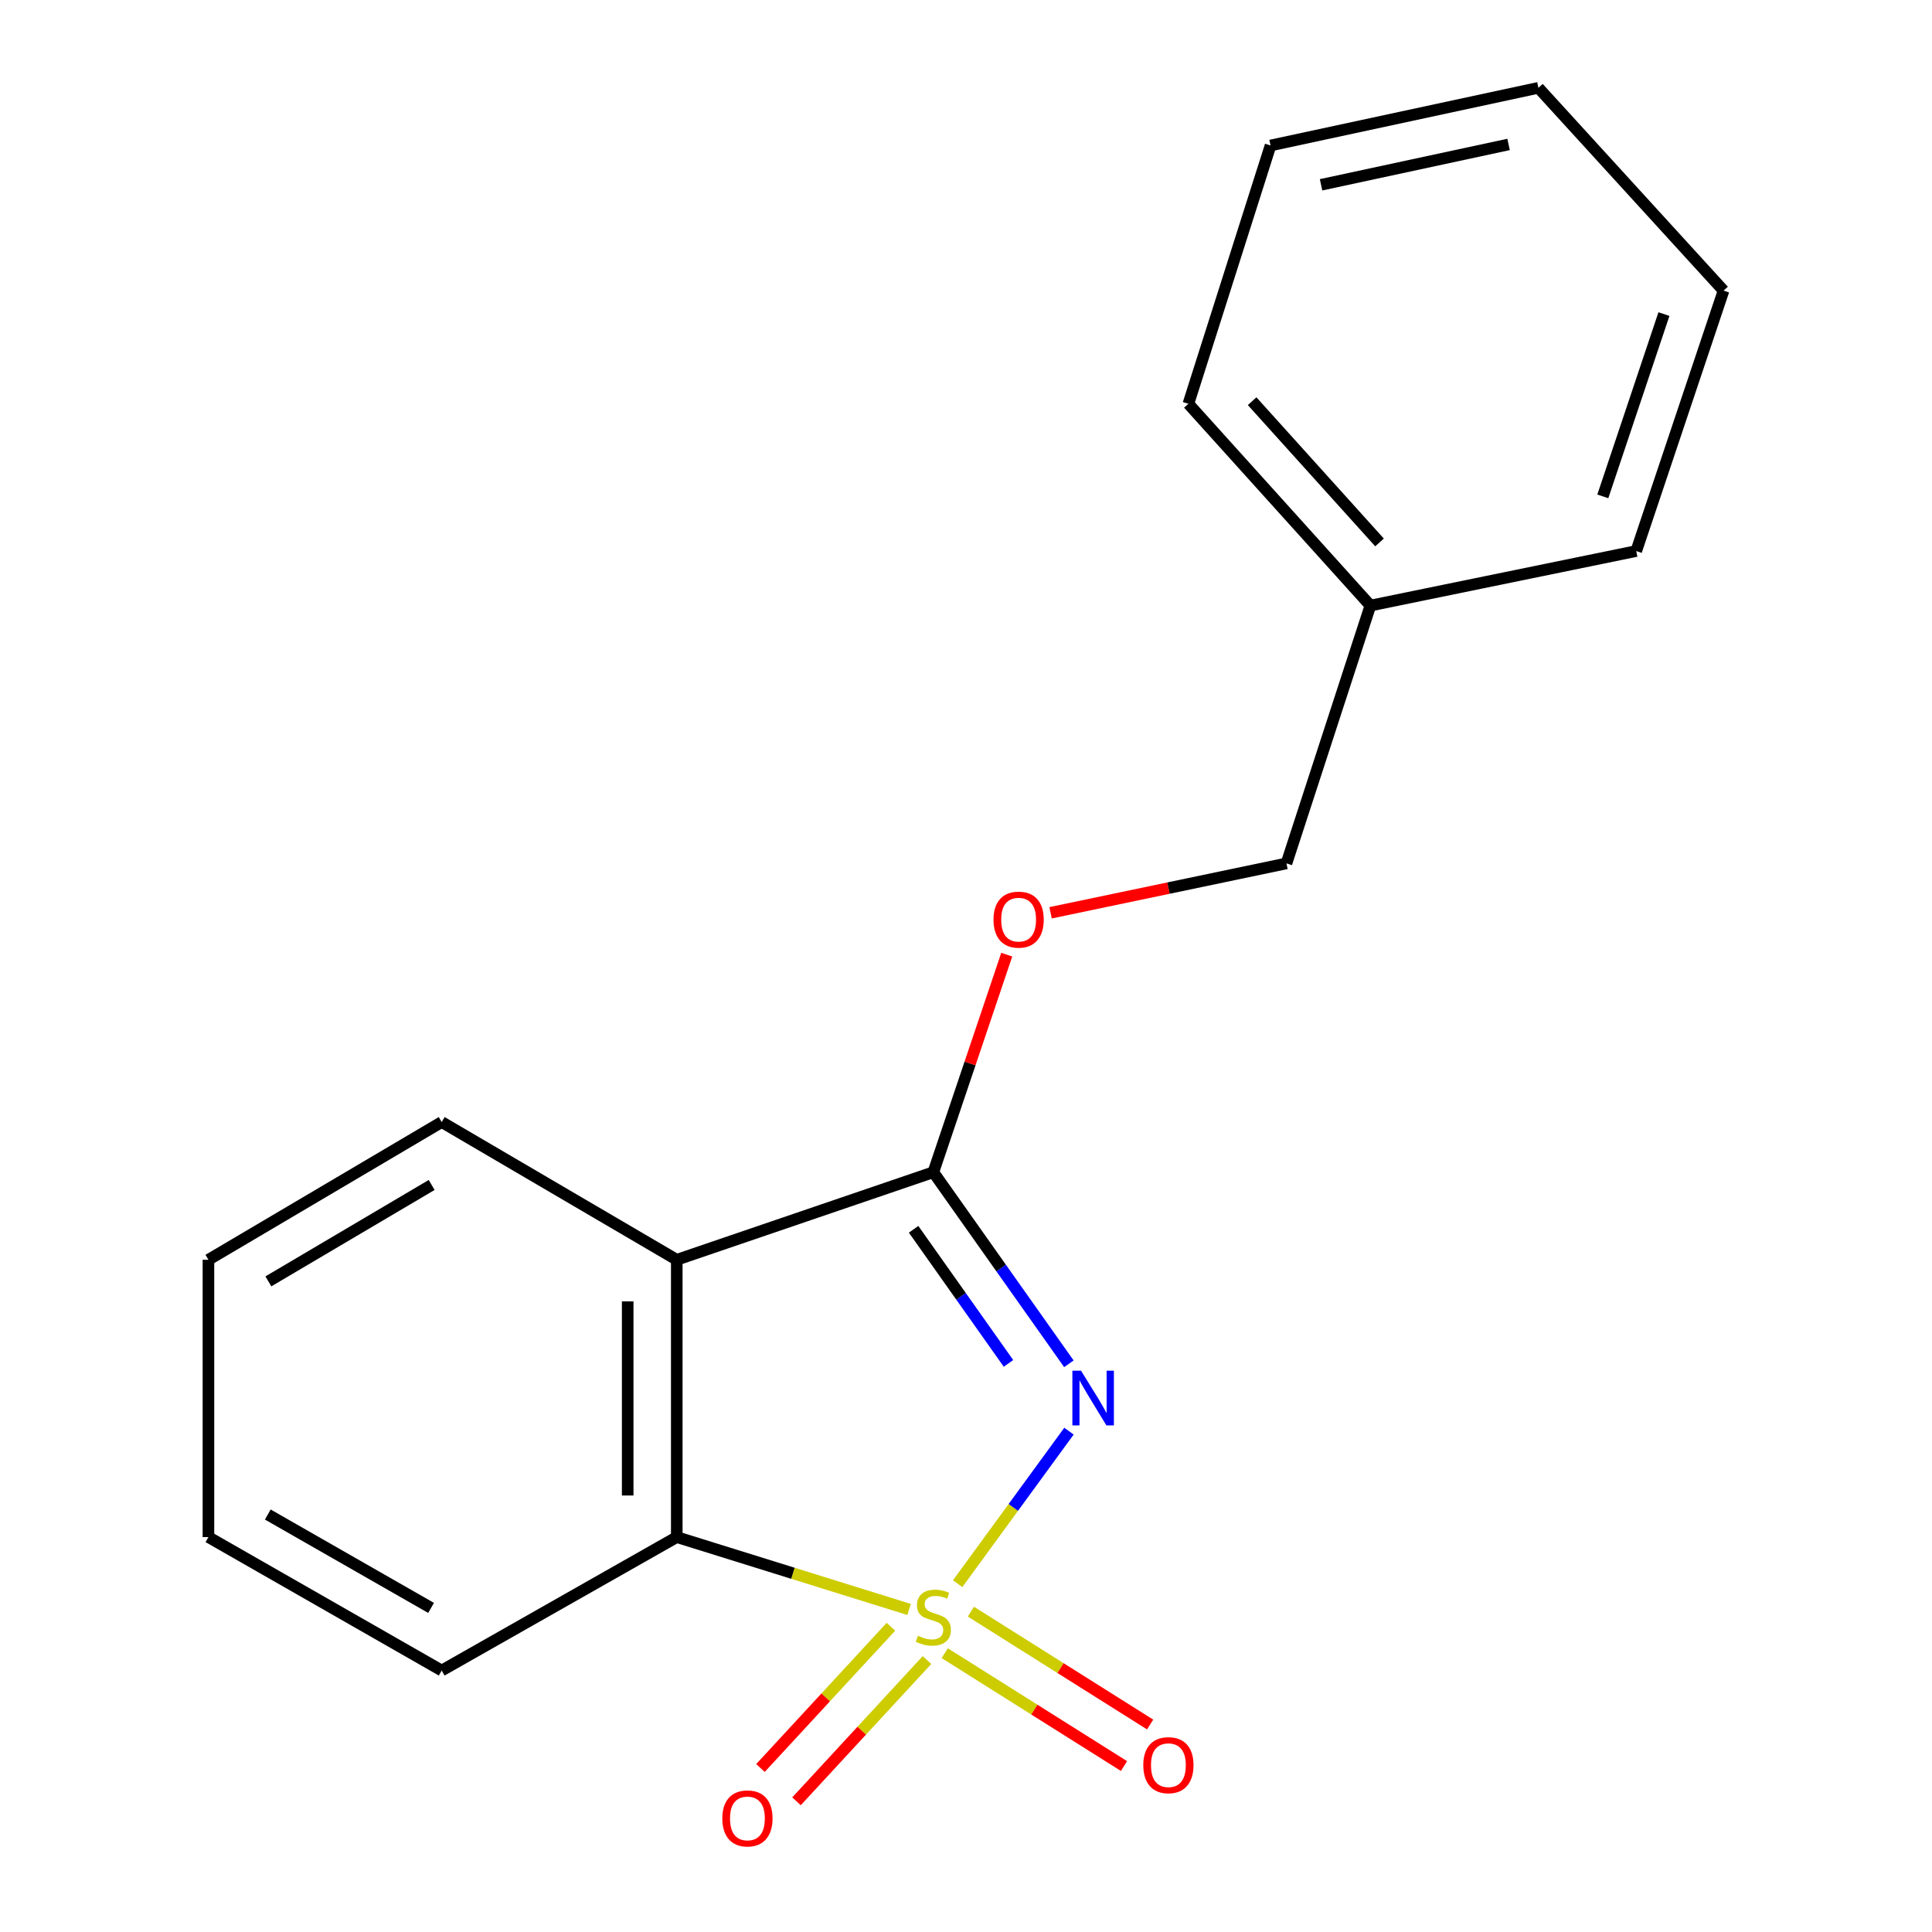 <?xml version='1.0' encoding='iso-8859-1'?>
<svg version='1.1' baseProfile='full'
              xmlns='http://www.w3.org/2000/svg'
                      xmlns:rdkit='http://www.rdkit.org/xml'
                      xmlns:xlink='http://www.w3.org/1999/xlink'
                  xml:space='preserve'
width='1000px' height='1000px' viewBox='0 0 1000 1000'>
<!-- END OF HEADER -->
<rect style='opacity:1.0;fill:#FFFFFF;stroke:none' width='1000' height='1000' x='0' y='0'> </rect>
<path class='bond-0' d='M 495.682,819.712 L 524.49,780.239' style='fill:none;fill-rule:evenodd;stroke:#CCCC00;stroke-width:6px;stroke-linecap:butt;stroke-linejoin:miter;stroke-opacity:1' />
<path class='bond-0' d='M 524.49,780.239 L 553.297,740.766' style='fill:none;fill-rule:evenodd;stroke:#0000FF;stroke-width:6px;stroke-linecap:butt;stroke-linejoin:miter;stroke-opacity:1' />
<path class='bond-3' d='M 470.537,833.049 L 410.415,814.325' style='fill:none;fill-rule:evenodd;stroke:#CCCC00;stroke-width:6px;stroke-linecap:butt;stroke-linejoin:miter;stroke-opacity:1' />
<path class='bond-3' d='M 410.415,814.325 L 350.293,795.6' style='fill:none;fill-rule:evenodd;stroke:#000000;stroke-width:6px;stroke-linecap:butt;stroke-linejoin:miter;stroke-opacity:1' />
<path class='bond-4' d='M 489.002,855.688 L 535.389,884.896' style='fill:none;fill-rule:evenodd;stroke:#CCCC00;stroke-width:6px;stroke-linecap:butt;stroke-linejoin:miter;stroke-opacity:1' />
<path class='bond-4' d='M 535.389,884.896 L 581.776,914.105' style='fill:none;fill-rule:evenodd;stroke:#FF0000;stroke-width:6px;stroke-linecap:butt;stroke-linejoin:miter;stroke-opacity:1' />
<path class='bond-4' d='M 502.536,834.194 L 548.923,863.402' style='fill:none;fill-rule:evenodd;stroke:#CCCC00;stroke-width:6px;stroke-linecap:butt;stroke-linejoin:miter;stroke-opacity:1' />
<path class='bond-4' d='M 548.923,863.402 L 595.31,892.61' style='fill:none;fill-rule:evenodd;stroke:#FF0000;stroke-width:6px;stroke-linecap:butt;stroke-linejoin:miter;stroke-opacity:1' />
<path class='bond-5' d='M 461.14,842.01 L 427.377,878.561' style='fill:none;fill-rule:evenodd;stroke:#CCCC00;stroke-width:6px;stroke-linecap:butt;stroke-linejoin:miter;stroke-opacity:1' />
<path class='bond-5' d='M 427.377,878.561 L 393.613,915.112' style='fill:none;fill-rule:evenodd;stroke:#FF0000;stroke-width:6px;stroke-linecap:butt;stroke-linejoin:miter;stroke-opacity:1' />
<path class='bond-5' d='M 479.798,859.245 L 446.035,895.797' style='fill:none;fill-rule:evenodd;stroke:#CCCC00;stroke-width:6px;stroke-linecap:butt;stroke-linejoin:miter;stroke-opacity:1' />
<path class='bond-5' d='M 446.035,895.797 L 412.272,932.348' style='fill:none;fill-rule:evenodd;stroke:#FF0000;stroke-width:6px;stroke-linecap:butt;stroke-linejoin:miter;stroke-opacity:1' />
<path class='bond-1' d='M 553.25,705.892 L 518.172,656.313' style='fill:none;fill-rule:evenodd;stroke:#0000FF;stroke-width:6px;stroke-linecap:butt;stroke-linejoin:miter;stroke-opacity:1' />
<path class='bond-1' d='M 518.172,656.313 L 483.095,606.733' style='fill:none;fill-rule:evenodd;stroke:#000000;stroke-width:6px;stroke-linecap:butt;stroke-linejoin:miter;stroke-opacity:1' />
<path class='bond-1' d='M 521.991,705.689 L 497.437,670.983' style='fill:none;fill-rule:evenodd;stroke:#0000FF;stroke-width:6px;stroke-linecap:butt;stroke-linejoin:miter;stroke-opacity:1' />
<path class='bond-1' d='M 497.437,670.983 L 472.882,636.278' style='fill:none;fill-rule:evenodd;stroke:#000000;stroke-width:6px;stroke-linecap:butt;stroke-linejoin:miter;stroke-opacity:1' />
<path class='bond-6' d='M 483.095,606.733 L 502.092,550.433' style='fill:none;fill-rule:evenodd;stroke:#000000;stroke-width:6px;stroke-linecap:butt;stroke-linejoin:miter;stroke-opacity:1' />
<path class='bond-6' d='M 502.092,550.433 L 521.09,494.133' style='fill:none;fill-rule:evenodd;stroke:#FF0000;stroke-width:6px;stroke-linecap:butt;stroke-linejoin:miter;stroke-opacity:1' />
<path class='bond-18' d='M 483.095,606.733 L 350.293,652.059' style='fill:none;fill-rule:evenodd;stroke:#000000;stroke-width:6px;stroke-linecap:butt;stroke-linejoin:miter;stroke-opacity:1' />
<path class='bond-2' d='M 350.293,652.059 L 350.293,795.6' style='fill:none;fill-rule:evenodd;stroke:#000000;stroke-width:6px;stroke-linecap:butt;stroke-linejoin:miter;stroke-opacity:1' />
<path class='bond-2' d='M 324.892,673.59 L 324.892,774.069' style='fill:none;fill-rule:evenodd;stroke:#000000;stroke-width:6px;stroke-linecap:butt;stroke-linejoin:miter;stroke-opacity:1' />
<path class='bond-8' d='M 350.293,652.059 L 228.625,580.769' style='fill:none;fill-rule:evenodd;stroke:#000000;stroke-width:6px;stroke-linecap:butt;stroke-linejoin:miter;stroke-opacity:1' />
<path class='bond-9' d='M 350.293,795.6 L 228.625,864.661' style='fill:none;fill-rule:evenodd;stroke:#000000;stroke-width:6px;stroke-linecap:butt;stroke-linejoin:miter;stroke-opacity:1' />
<path class='bond-7' d='M 543.776,472.458 L 604.82,459.676' style='fill:none;fill-rule:evenodd;stroke:#FF0000;stroke-width:6px;stroke-linecap:butt;stroke-linejoin:miter;stroke-opacity:1' />
<path class='bond-7' d='M 604.82,459.676 L 665.865,446.894' style='fill:none;fill-rule:evenodd;stroke:#000000;stroke-width:6px;stroke-linecap:butt;stroke-linejoin:miter;stroke-opacity:1' />
<path class='bond-10' d='M 665.865,446.894 L 709.314,313.443' style='fill:none;fill-rule:evenodd;stroke:#000000;stroke-width:6px;stroke-linecap:butt;stroke-linejoin:miter;stroke-opacity:1' />
<path class='bond-19' d='M 228.625,580.769 L 107.888,652.059' style='fill:none;fill-rule:evenodd;stroke:#000000;stroke-width:6px;stroke-linecap:butt;stroke-linejoin:miter;stroke-opacity:1' />
<path class='bond-19' d='M 223.429,613.334 L 138.913,663.238' style='fill:none;fill-rule:evenodd;stroke:#000000;stroke-width:6px;stroke-linecap:butt;stroke-linejoin:miter;stroke-opacity:1' />
<path class='bond-14' d='M 228.625,864.661 L 107.888,795.6' style='fill:none;fill-rule:evenodd;stroke:#000000;stroke-width:6px;stroke-linecap:butt;stroke-linejoin:miter;stroke-opacity:1' />
<path class='bond-14' d='M 223.126,832.253 L 138.61,783.911' style='fill:none;fill-rule:evenodd;stroke:#000000;stroke-width:6px;stroke-linecap:butt;stroke-linejoin:miter;stroke-opacity:1' />
<path class='bond-11' d='M 709.314,313.443 L 615.106,209.005' style='fill:none;fill-rule:evenodd;stroke:#000000;stroke-width:6px;stroke-linecap:butt;stroke-linejoin:miter;stroke-opacity:1' />
<path class='bond-11' d='M 714.043,280.764 L 648.098,207.658' style='fill:none;fill-rule:evenodd;stroke:#000000;stroke-width:6px;stroke-linecap:butt;stroke-linejoin:miter;stroke-opacity:1' />
<path class='bond-12' d='M 709.314,313.443 L 846.913,285.22' style='fill:none;fill-rule:evenodd;stroke:#000000;stroke-width:6px;stroke-linecap:butt;stroke-linejoin:miter;stroke-opacity:1' />
<path class='bond-16' d='M 615.106,209.005 L 657.638,75.3' style='fill:none;fill-rule:evenodd;stroke:#000000;stroke-width:6px;stroke-linecap:butt;stroke-linejoin:miter;stroke-opacity:1' />
<path class='bond-15' d='M 846.913,285.22 L 892.112,150.429' style='fill:none;fill-rule:evenodd;stroke:#000000;stroke-width:6px;stroke-linecap:butt;stroke-linejoin:miter;stroke-opacity:1' />
<path class='bond-15' d='M 829.611,256.926 L 861.25,162.572' style='fill:none;fill-rule:evenodd;stroke:#000000;stroke-width:6px;stroke-linecap:butt;stroke-linejoin:miter;stroke-opacity:1' />
<path class='bond-13' d='M 107.888,652.059 L 107.888,795.6' style='fill:none;fill-rule:evenodd;stroke:#000000;stroke-width:6px;stroke-linecap:butt;stroke-linejoin:miter;stroke-opacity:1' />
<path class='bond-17' d='M 892.112,150.429 L 796.282,45.455' style='fill:none;fill-rule:evenodd;stroke:#000000;stroke-width:6px;stroke-linecap:butt;stroke-linejoin:miter;stroke-opacity:1' />
<path class='bond-20' d='M 657.638,75.3 L 796.282,45.455' style='fill:none;fill-rule:evenodd;stroke:#000000;stroke-width:6px;stroke-linecap:butt;stroke-linejoin:miter;stroke-opacity:1' />
<path class='bond-20' d='M 683.78,95.655 L 780.831,74.763' style='fill:none;fill-rule:evenodd;stroke:#000000;stroke-width:6px;stroke-linecap:butt;stroke-linejoin:miter;stroke-opacity:1' />
<path  class='atom-0' d='M 475.095 846.68
Q 475.415 846.8, 476.735 847.36
Q 478.055 847.92, 479.495 848.28
Q 480.975 848.6, 482.415 848.6
Q 485.095 848.6, 486.655 847.32
Q 488.215 846, 488.215 843.72
Q 488.215 842.16, 487.415 841.2
Q 486.655 840.24, 485.455 839.72
Q 484.255 839.2, 482.255 838.6
Q 479.735 837.84, 478.215 837.12
Q 476.735 836.4, 475.655 834.88
Q 474.615 833.36, 474.615 830.8
Q 474.615 827.24, 477.015 825.04
Q 479.455 822.84, 484.255 822.84
Q 487.535 822.84, 491.255 824.4
L 490.335 827.48
Q 486.935 826.08, 484.375 826.08
Q 481.615 826.08, 480.095 827.24
Q 478.575 828.36, 478.615 830.32
Q 478.615 831.84, 479.375 832.76
Q 480.175 833.68, 481.295 834.2
Q 482.455 834.72, 484.375 835.32
Q 486.935 836.12, 488.455 836.92
Q 489.975 837.72, 491.055 839.36
Q 492.175 840.96, 492.175 843.72
Q 492.175 847.64, 489.535 849.76
Q 486.935 851.84, 482.575 851.84
Q 480.055 851.84, 478.135 851.28
Q 476.255 850.76, 474.015 849.84
L 475.095 846.68
' fill='#CCCC00'/>
<path  class='atom-1' d='M 559.541 709.472
L 568.821 724.472
Q 569.741 725.952, 571.221 728.632
Q 572.701 731.312, 572.781 731.472
L 572.781 709.472
L 576.541 709.472
L 576.541 737.792
L 572.661 737.792
L 562.701 721.392
Q 561.541 719.472, 560.301 717.272
Q 559.101 715.072, 558.741 714.392
L 558.741 737.792
L 555.061 737.792
L 555.061 709.472
L 559.541 709.472
' fill='#0000FF'/>
<path  class='atom-5' d='M 591.763 913.651
Q 591.763 906.851, 595.123 903.051
Q 598.483 899.251, 604.763 899.251
Q 611.043 899.251, 614.403 903.051
Q 617.763 906.851, 617.763 913.651
Q 617.763 920.531, 614.363 924.451
Q 610.963 928.331, 604.763 928.331
Q 598.523 928.331, 595.123 924.451
Q 591.763 920.571, 591.763 913.651
M 604.763 925.131
Q 609.083 925.131, 611.403 922.251
Q 613.763 919.331, 613.763 913.651
Q 613.763 908.091, 611.403 905.291
Q 609.083 902.451, 604.763 902.451
Q 600.443 902.451, 598.083 905.251
Q 595.763 908.051, 595.763 913.651
Q 595.763 919.371, 598.083 922.251
Q 600.443 925.131, 604.763 925.131
' fill='#FF0000'/>
<path  class='atom-6' d='M 373.869 941.21
Q 373.869 934.41, 377.229 930.61
Q 380.589 926.81, 386.869 926.81
Q 393.149 926.81, 396.509 930.61
Q 399.869 934.41, 399.869 941.21
Q 399.869 948.09, 396.469 952.01
Q 393.069 955.89, 386.869 955.89
Q 380.629 955.89, 377.229 952.01
Q 373.869 948.13, 373.869 941.21
M 386.869 952.69
Q 391.189 952.69, 393.509 949.81
Q 395.869 946.89, 395.869 941.21
Q 395.869 935.65, 393.509 932.85
Q 391.189 930.01, 386.869 930.01
Q 382.549 930.01, 380.189 932.81
Q 377.869 935.61, 377.869 941.21
Q 377.869 946.93, 380.189 949.81
Q 382.549 952.69, 386.869 952.69
' fill='#FF0000'/>
<path  class='atom-7' d='M 514.235 476.001
Q 514.235 469.201, 517.595 465.401
Q 520.955 461.601, 527.235 461.601
Q 533.515 461.601, 536.875 465.401
Q 540.235 469.201, 540.235 476.001
Q 540.235 482.881, 536.835 486.801
Q 533.435 490.681, 527.235 490.681
Q 520.995 490.681, 517.595 486.801
Q 514.235 482.921, 514.235 476.001
M 527.235 487.481
Q 531.555 487.481, 533.875 484.601
Q 536.235 481.681, 536.235 476.001
Q 536.235 470.441, 533.875 467.641
Q 531.555 464.801, 527.235 464.801
Q 522.915 464.801, 520.555 467.601
Q 518.235 470.401, 518.235 476.001
Q 518.235 481.721, 520.555 484.601
Q 522.915 487.481, 527.235 487.481
' fill='#FF0000'/>
</svg>
